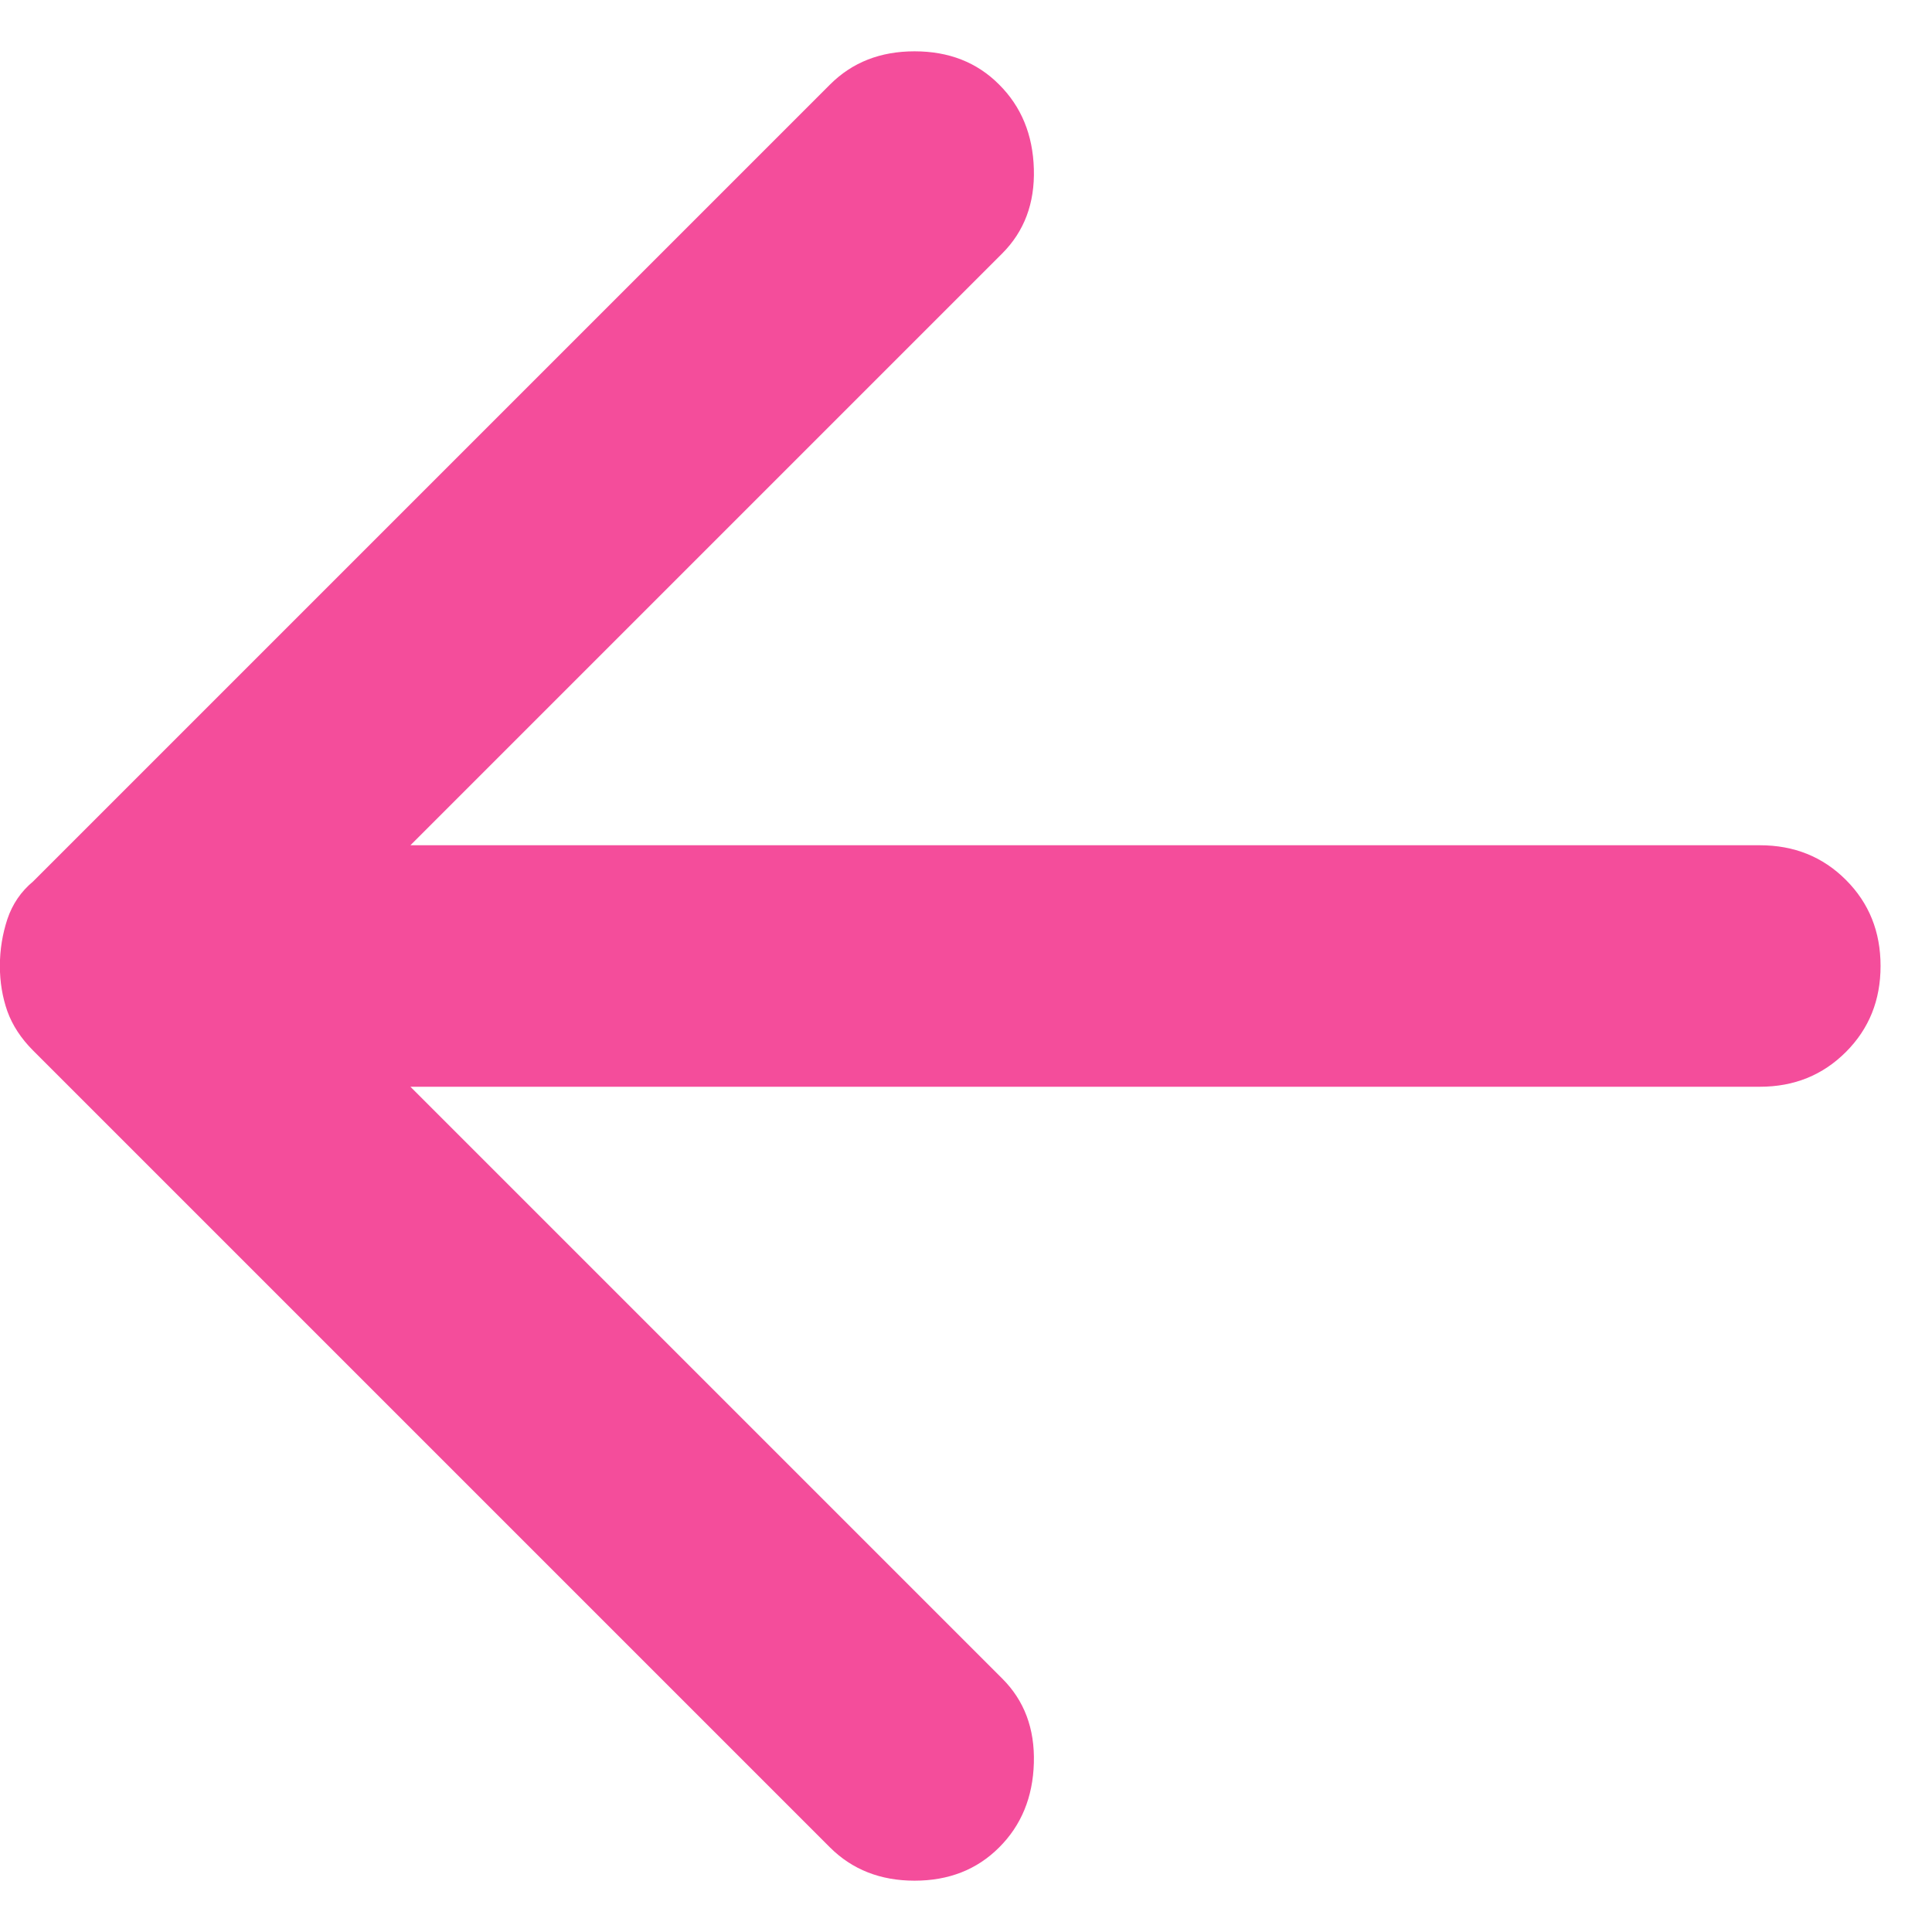 <svg width="16" height="16" viewBox="0 0 16 16" fill="none" xmlns="http://www.w3.org/2000/svg">
<path d="M8.274 15.3C8.458 15.117 8.554 14.883 8.562 14.6C8.57 14.316 8.483 14.083 8.299 13.9L3.399 9H14.574C14.858 9 15.095 8.904 15.287 8.712C15.479 8.52 15.574 8.283 15.574 8C15.574 7.716 15.479 7.479 15.287 7.287C15.095 7.095 14.858 7 14.574 7H3.399L8.299 2.1C8.483 1.916 8.57 1.683 8.562 1.4C8.554 1.116 8.458 0.883 8.274 0.7C8.091 0.516 7.858 0.425 7.574 0.425C7.291 0.425 7.058 0.516 6.874 0.7L0.274 7.3C0.174 7.383 0.103 7.487 0.061 7.612C0.02 7.737 -0.001 7.866 -0.001 8C-0.001 8.133 0.02 8.258 0.061 8.375C0.103 8.491 0.174 8.6 0.274 8.7L6.874 15.3C7.058 15.483 7.291 15.575 7.574 15.575C7.858 15.575 8.091 15.483 8.274 15.3Z" fill="#F44D9B"/>
</svg>
